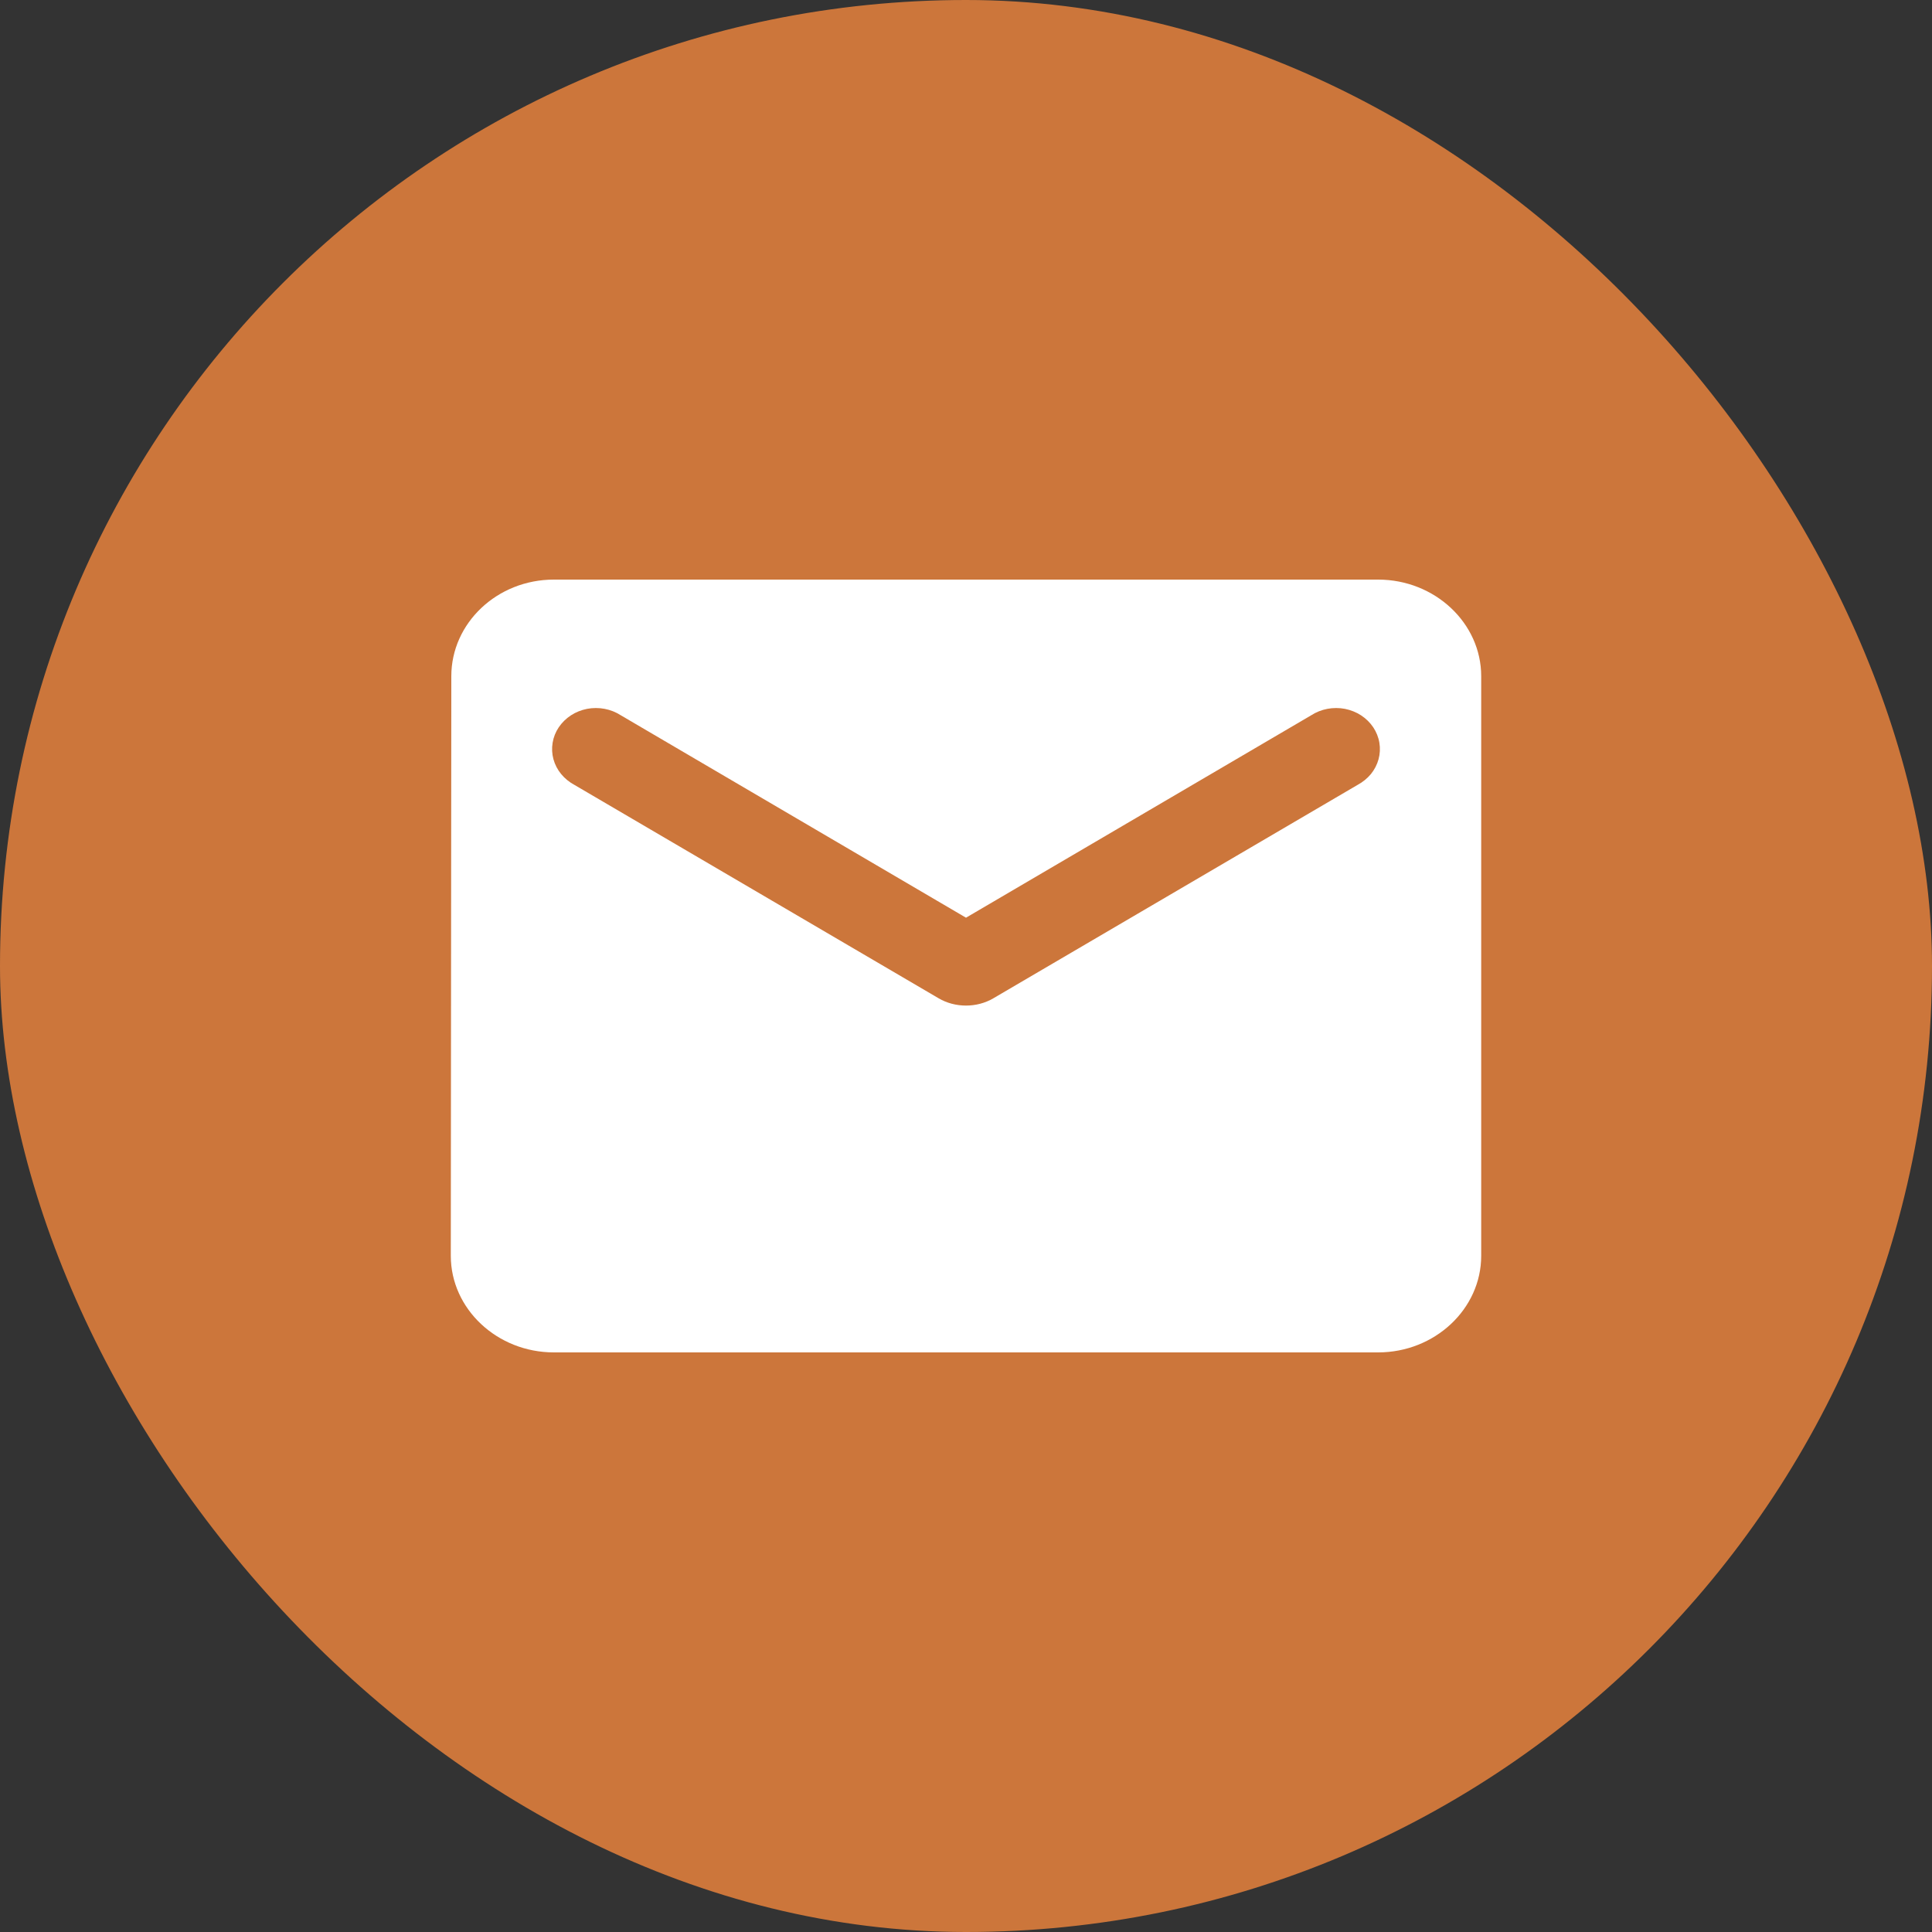 <?xml version="1.0" encoding="UTF-8"?> <svg xmlns="http://www.w3.org/2000/svg" width="30" height="30" viewBox="0 0 30 30" fill="none"><rect x="0" y="0" width="30" height="30" fill="#333333" stroke="none"/><rect width="30" height="30" rx="15" fill="#CC763B"></rect><path d="M21.4 9H8.6C7.72 9 7.008 9.675 7.008 10.5L7 19.5C7 20.325 7.72 21 8.6 21H21.4C22.28 21 23 20.325 23 19.5V10.5C23 9.675 22.28 9 21.4 9ZM21.08 12.188L15.424 15.502C15.168 15.652 14.832 15.652 14.576 15.502L8.92 12.188C8.84 12.145 8.77 12.088 8.714 12.02C8.657 11.951 8.617 11.873 8.594 11.79C8.571 11.706 8.567 11.619 8.581 11.534C8.595 11.448 8.627 11.367 8.676 11.294C8.725 11.221 8.789 11.158 8.865 11.108C8.94 11.059 9.025 11.025 9.116 11.007C9.206 10.99 9.299 10.99 9.389 11.007C9.479 11.024 9.564 11.058 9.64 11.107L15 14.25L20.36 11.107C20.436 11.058 20.521 11.024 20.611 11.007C20.701 10.99 20.794 10.99 20.884 11.007C20.974 11.025 21.06 11.059 21.135 11.108C21.211 11.158 21.275 11.221 21.324 11.294C21.372 11.367 21.405 11.448 21.419 11.534C21.433 11.619 21.429 11.706 21.406 11.79C21.383 11.873 21.343 11.951 21.287 12.02C21.23 12.088 21.16 12.145 21.08 12.188Z" fill="white"></path></svg> 